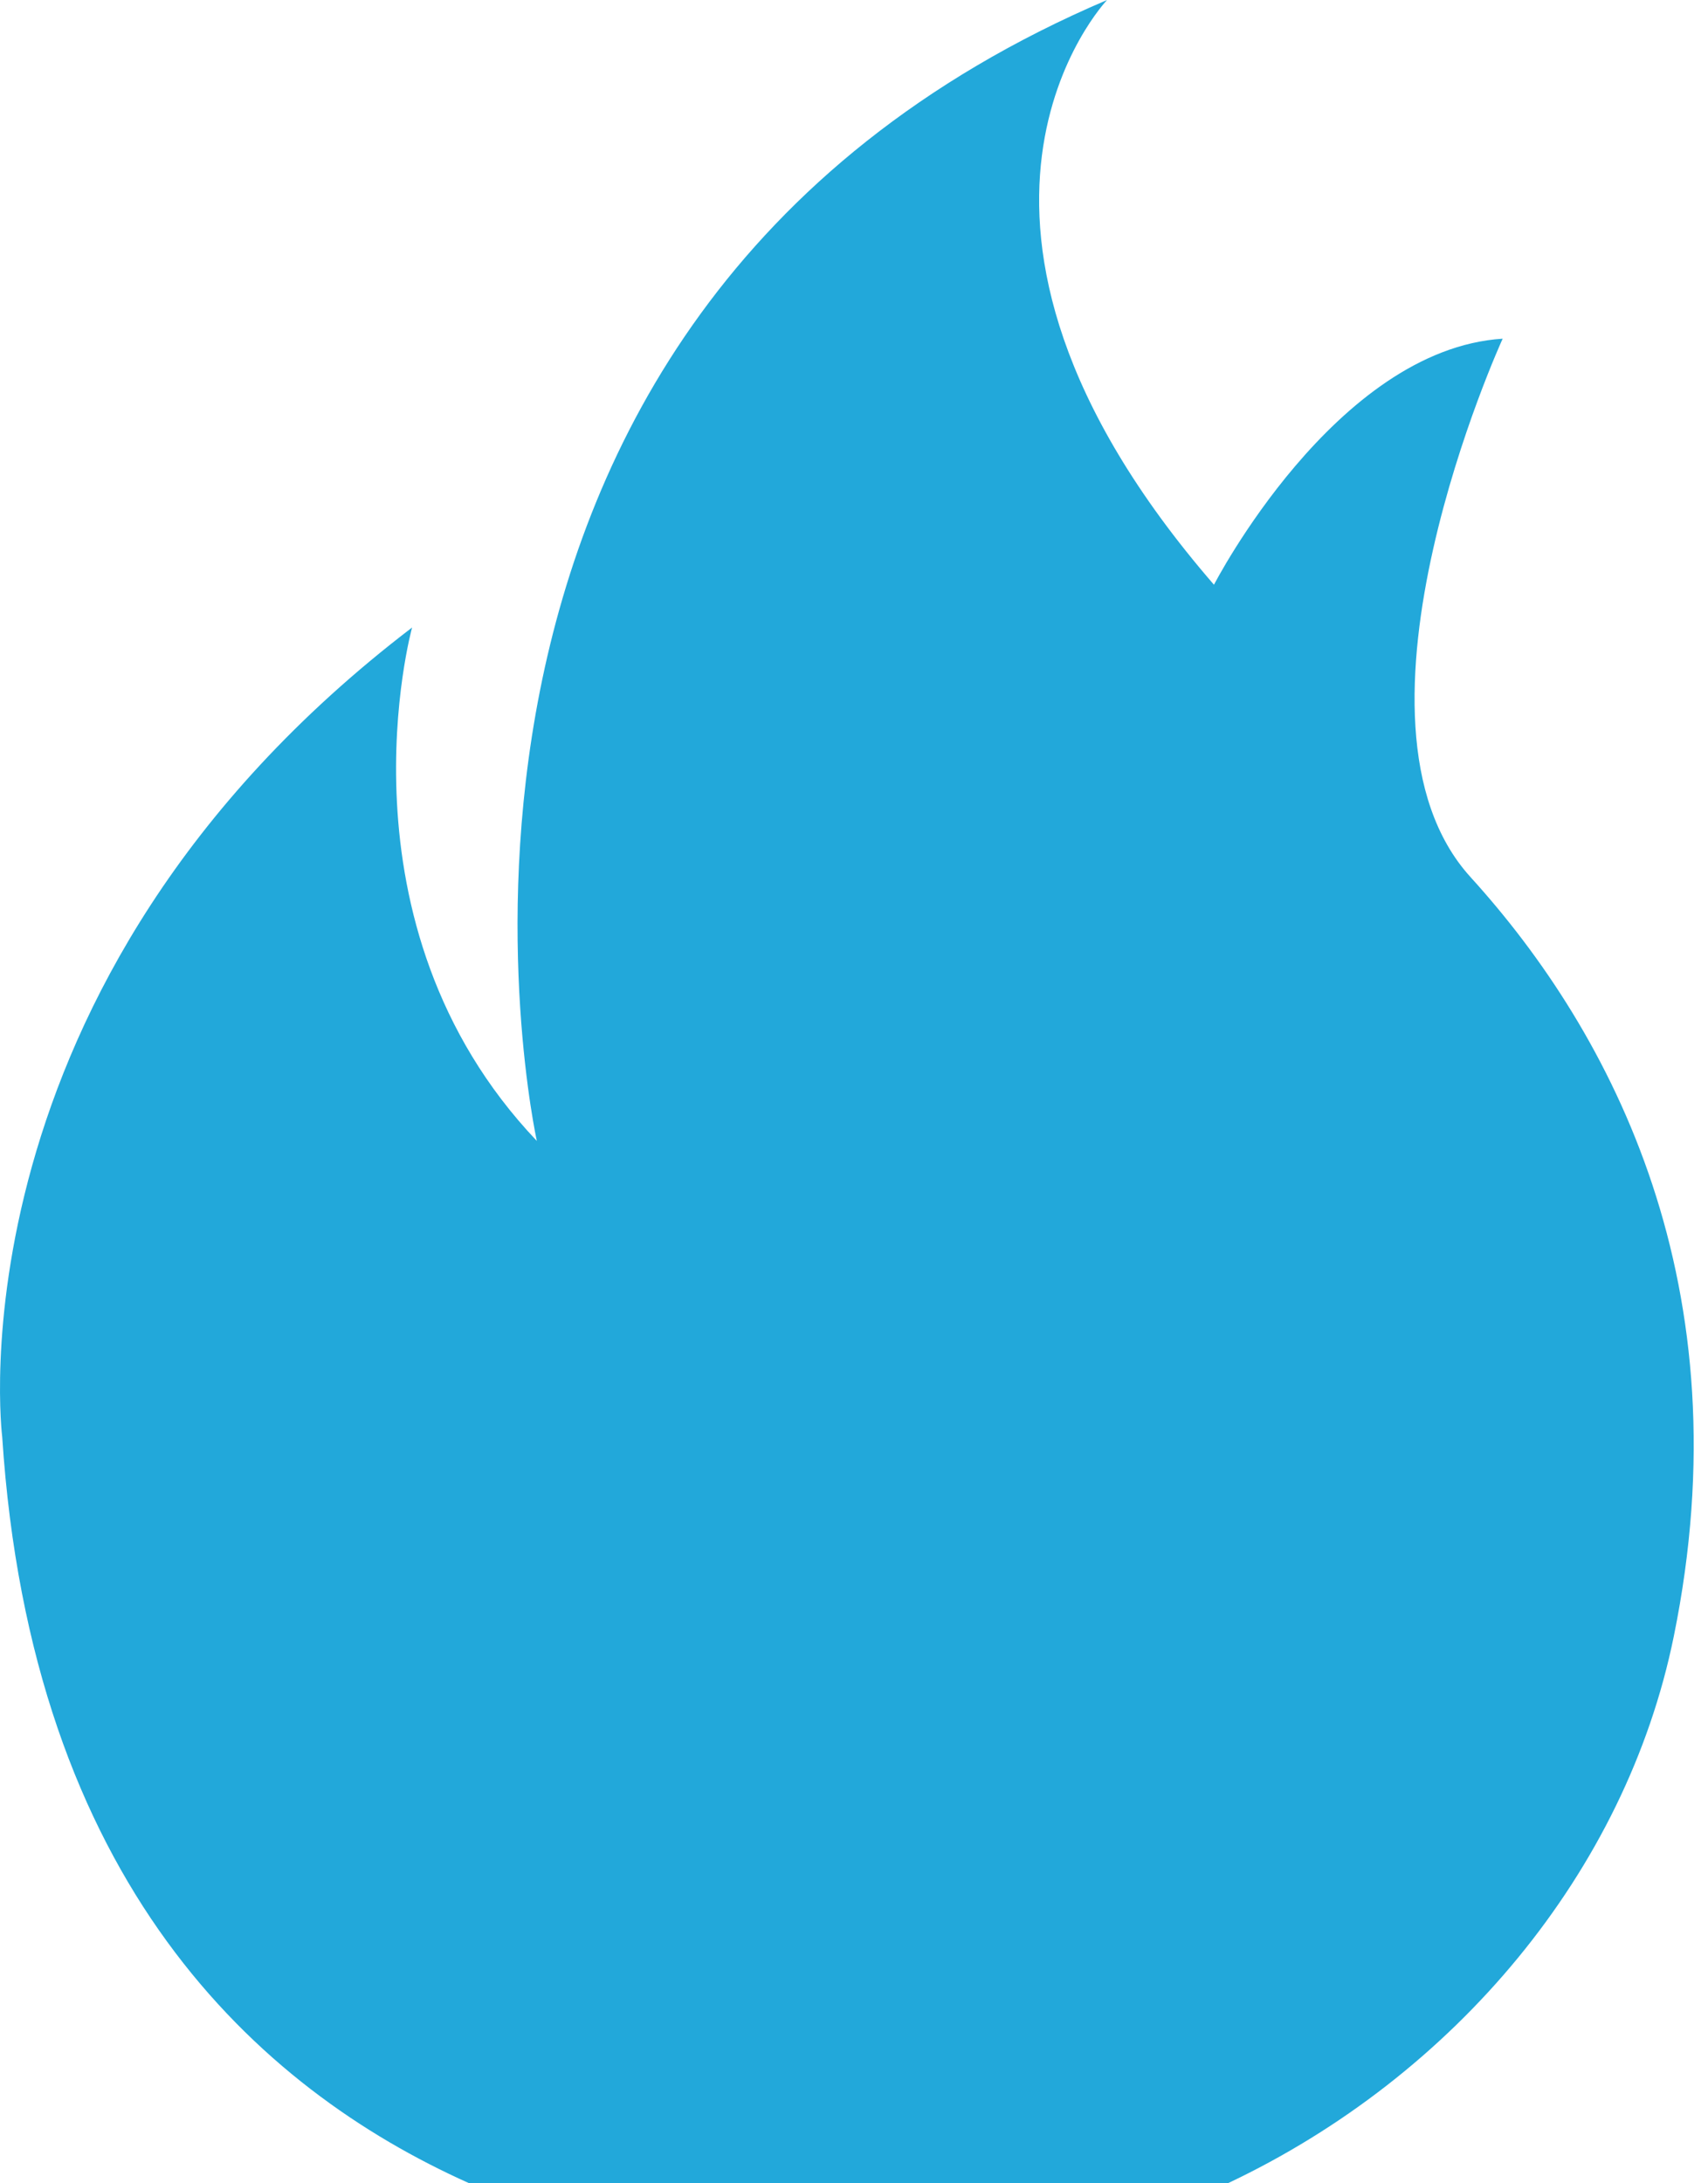 <?xml version="1.0" encoding="UTF-8"?> <svg xmlns="http://www.w3.org/2000/svg" width="90" height="115" viewBox="0 0 90 115" fill="none"><path d="M24.723 115H64.696C76.664 109.341 85.668 98.593 88.195 86.203C91.952 67.798 85.002 54.467 77.487 46.2C69.978 37.938 79.18 17.84 79.18 17.84C70.354 18.405 63.968 30.8 63.968 30.8C47.303 11.562 58.335 0 58.335 0C18.709 16.9 28.288 60.096 28.288 60.096C17.397 48.641 21.714 33.053 21.714 33.053C-2.889 51.834 0.116 75.684 0.116 75.684C1.651 99.127 13.508 109.982 24.729 115H24.723Z" fill="#22A8DA"></path></svg> 